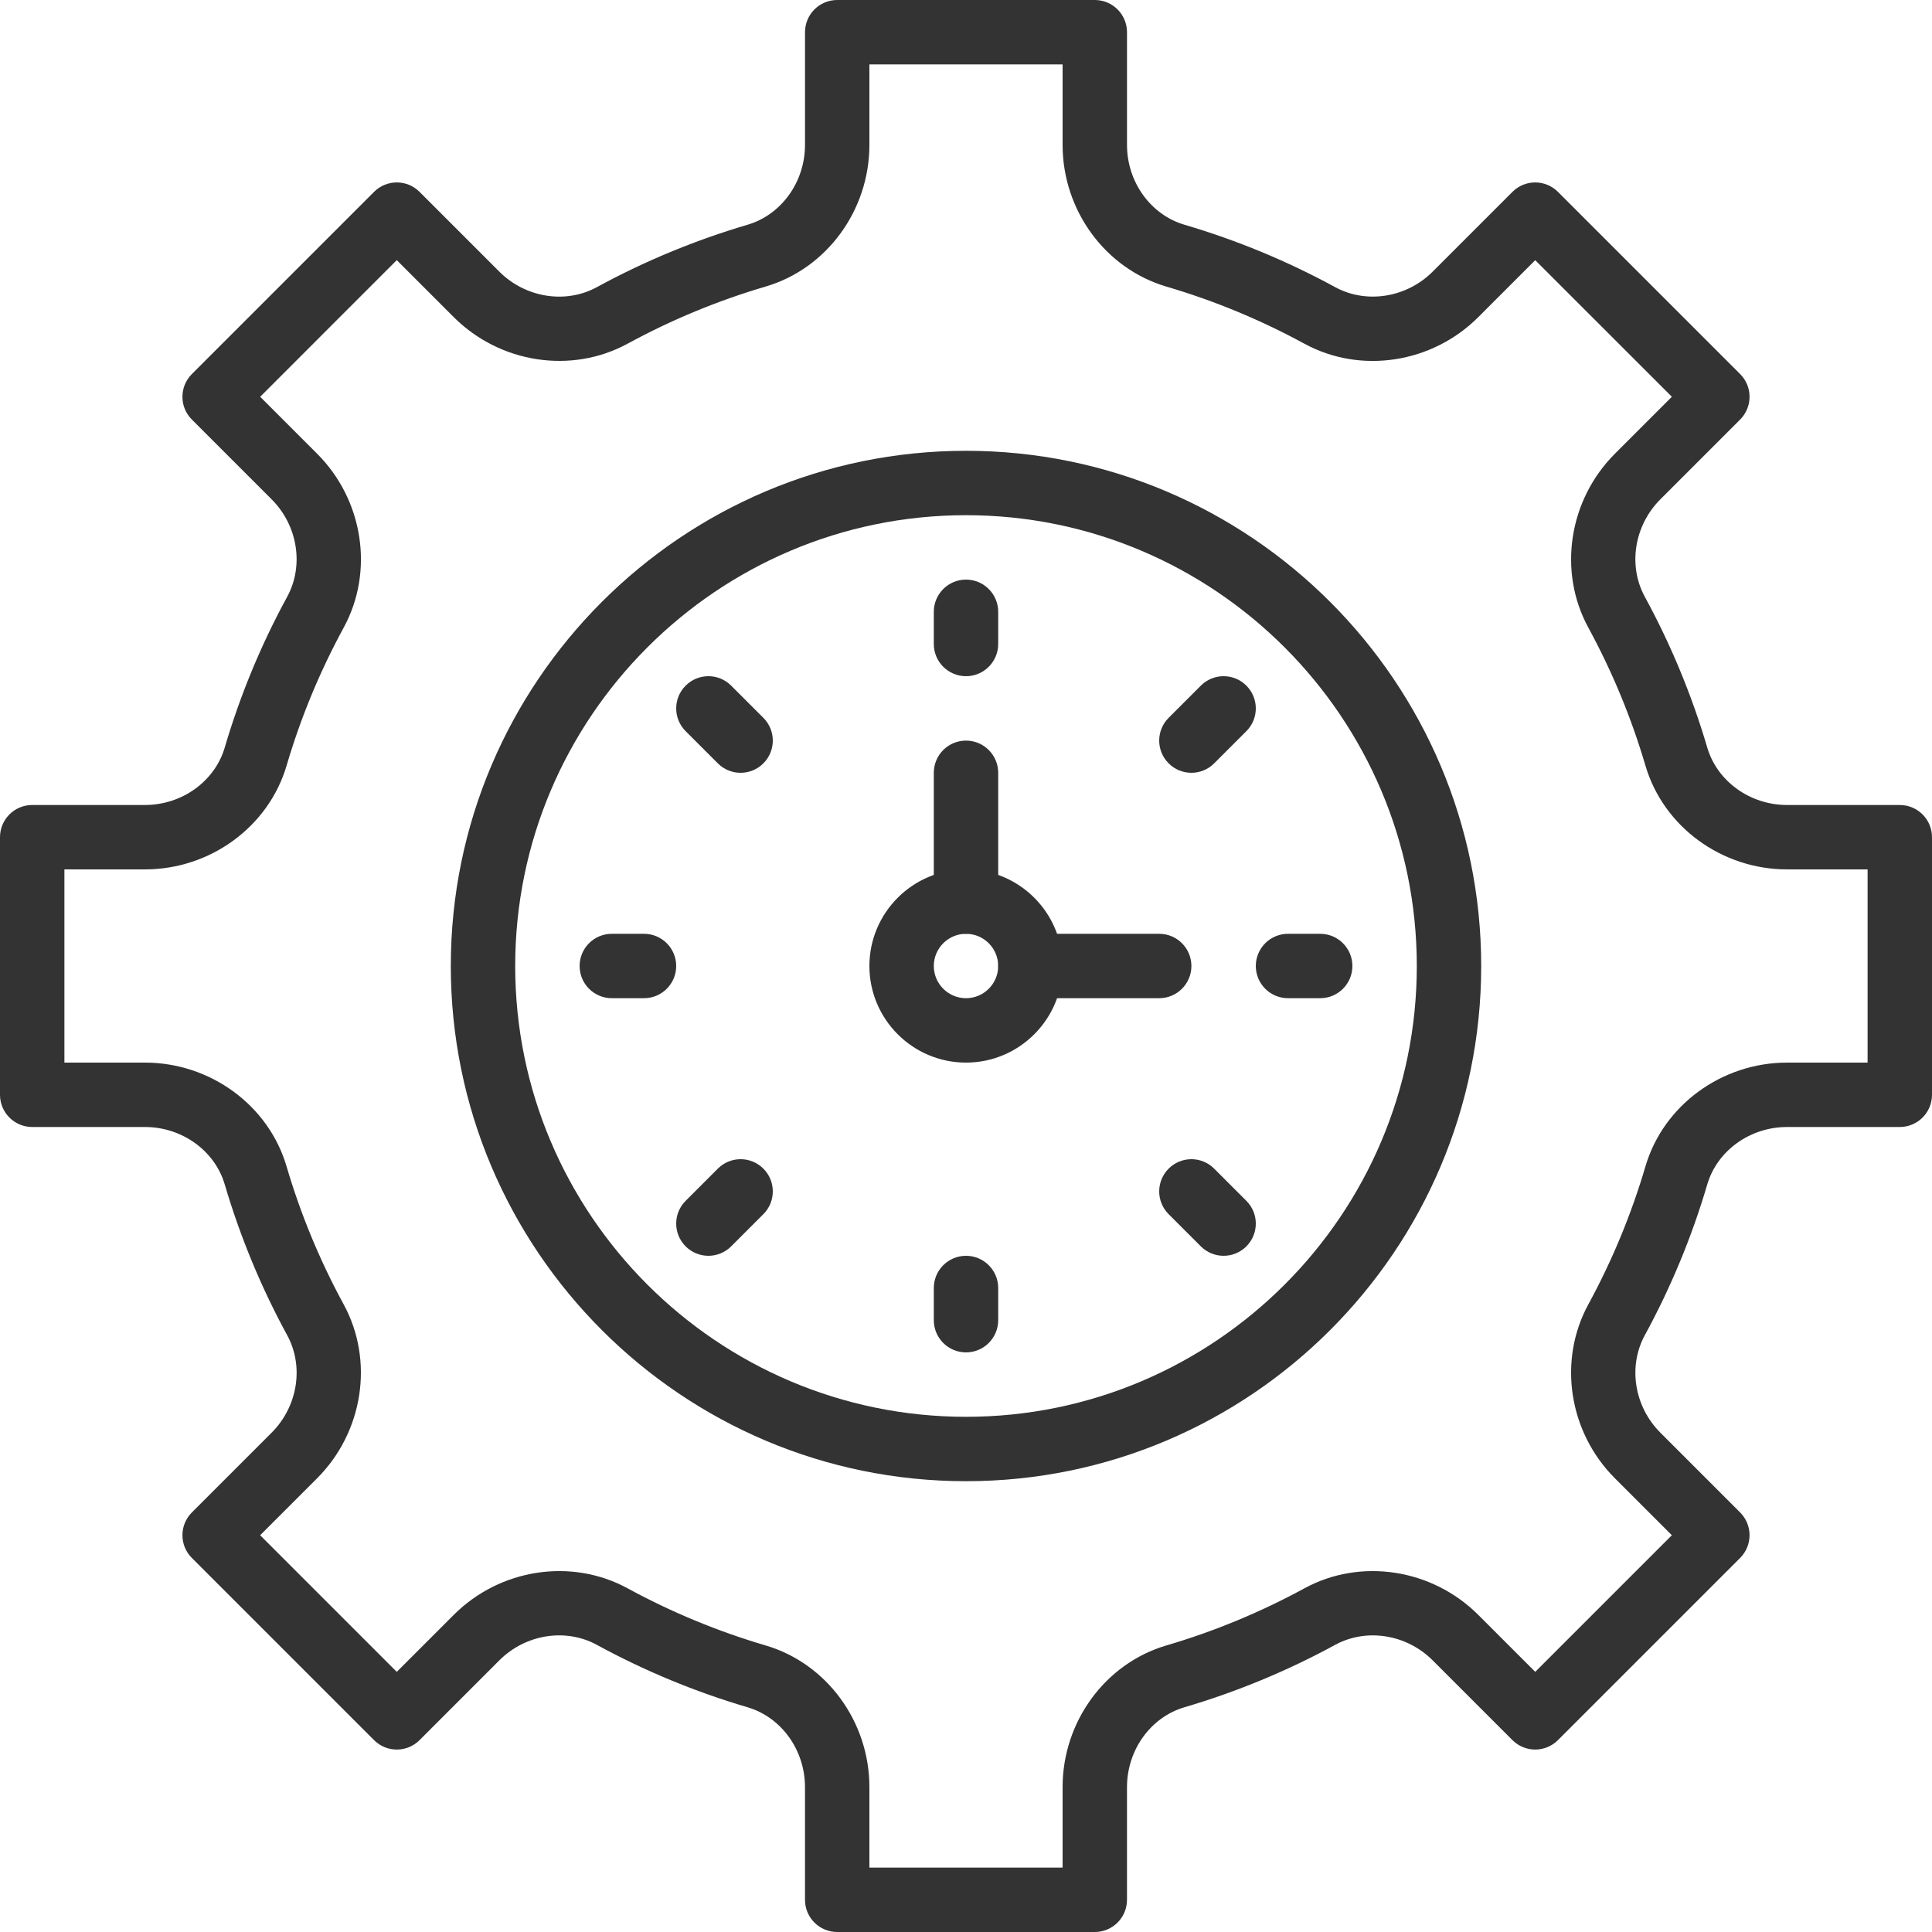 <?xml version="1.0" encoding="iso-8859-1"?>
<!-- Generator: Adobe Illustrator 19.0.0, SVG Export Plug-In . SVG Version: 6.00 Build 0)  -->
<svg xmlns="http://www.w3.org/2000/svg" xmlns:xlink="http://www.w3.org/1999/xlink" version="1.1" id="Capa_1" x="0px" y="0px" viewBox="0 0 512 512" style="enable-background:new 0 0 512 512;" xml:space="preserve" width="512px" height="512px">
<g>
	<g>
		<path d="M503.467,213.333H473.6c-9.822,0-18.526-6.263-21.163-15.241c-4.07-13.824-9.634-27.264-16.538-39.927    c-4.514-8.277-2.816-18.901,4.113-25.839l21.137-21.137c3.337-3.337,3.337-8.73,0-12.066L412.877,50.85    c-3.337-3.337-8.73-3.337-12.066,0l-21.137,21.137c-6.938,6.929-17.562,8.61-25.839,4.113    c-12.672-6.912-26.104-12.467-39.927-16.538c-8.977-2.637-15.241-11.341-15.241-21.163V8.533c0-4.71-3.823-8.533-8.533-8.533    h-68.267c-4.71,0-8.533,3.823-8.533,8.533V38.4c0,9.822-6.263,18.526-15.241,21.163c-13.815,4.07-27.255,9.626-39.927,16.538    c-8.269,4.514-18.901,2.816-25.839-4.113L111.189,50.85c-3.337-3.337-8.73-3.337-12.066,0L50.85,99.123    c-3.337,3.337-3.337,8.73,0,12.066l21.137,21.137c6.929,6.938,8.619,17.562,4.113,25.839    c-6.912,12.663-12.467,26.095-16.538,39.927c-2.637,8.977-11.341,15.241-21.163,15.241H8.533c-4.71,0-8.533,3.823-8.533,8.533    v68.267c0,4.71,3.823,8.533,8.533,8.533H38.4c9.822,0,18.526,6.263,21.163,15.24c4.07,13.815,9.626,27.255,16.538,39.927    c4.514,8.277,2.816,18.901-4.113,25.839L50.85,400.811c-3.337,3.337-3.337,8.73,0,12.066l48.273,48.273    c3.337,3.336,8.73,3.336,12.066,0l21.137-21.137c6.938-6.938,17.562-8.619,25.839-4.113c12.672,6.912,26.103,12.467,39.927,16.538    c8.977,2.637,15.241,11.341,15.241,21.163v29.867c0,4.71,3.823,8.533,8.533,8.533h68.267c4.71,0,8.533-3.823,8.533-8.533V473.6    c0-9.822,6.263-18.526,15.24-21.163c13.815-4.07,27.255-9.626,39.927-16.538c8.277-4.497,18.901-2.825,25.839,4.113l21.137,21.137    c3.337,3.337,8.73,3.337,12.066,0l48.273-48.273c3.336-3.337,3.336-8.73,0-12.066l-21.137-21.137    c-6.929-6.938-8.619-17.562-4.113-25.839c6.912-12.672,12.467-26.104,16.538-39.927c2.637-8.977,11.341-15.241,21.163-15.241    h29.867c4.71,0,8.533-3.823,8.533-8.533v-68.267C512,217.156,508.177,213.333,503.467,213.333z M494.933,281.6H473.6    c-17.34,0-32.777,11.307-37.538,27.494c-3.721,12.663-8.815,24.969-15.138,36.582c-8.107,14.874-5.222,33.818,7.031,46.071    l15.104,15.104l-36.207,36.207l-15.104-15.104c-12.254-12.245-31.198-15.138-46.071-7.031    c-11.614,6.323-23.919,11.418-36.582,15.138C292.907,440.823,281.6,456.26,281.6,473.6v21.333h-51.2V473.6    c0-17.34-11.307-32.777-27.494-37.538c-12.664-3.721-24.969-8.815-36.582-15.138c-14.874-8.107-33.818-5.222-46.071,7.031    l-15.104,15.104l-36.207-36.207l15.104-15.104c12.245-12.254,15.138-31.198,7.031-46.071    c-6.323-11.614-11.418-23.919-15.138-36.582C71.177,292.907,55.74,281.6,38.4,281.6H17.067v-51.2H38.4    c17.34,0,32.776-11.307,37.547-27.494c3.721-12.672,8.815-24.977,15.138-36.582c8.107-14.874,5.222-33.818-7.031-46.071    l-15.104-15.104l36.198-36.207l15.104,15.104c12.254,12.245,31.198,15.138,46.071,7.031c11.614-6.323,23.919-11.418,36.582-15.138    C219.093,71.177,230.4,55.74,230.4,38.4V17.067h51.2V38.4c0,17.34,11.307,32.776,27.494,37.547    c12.663,3.721,24.969,8.815,36.582,15.138c14.874,8.107,33.818,5.222,46.071-7.031l15.104-15.104l36.207,36.198l-15.104,15.104    c-12.245,12.254-15.138,31.198-7.031,46.071c6.315,11.605,11.409,23.91,15.138,36.582c4.762,16.188,20.198,27.494,37.538,27.494    h21.333V281.6z" fill="#333333"/>
	</g>
</g>
<g>
	<g>
		<path d="M256,119.467c-75.281,0-136.533,61.252-136.533,136.533S180.719,392.533,256,392.533S392.533,331.281,392.533,256    S331.281,119.467,256,119.467z M256,375.467c-65.877,0-119.467-53.589-119.467-119.467S190.123,136.533,256,136.533    S375.467,190.123,375.467,256S321.877,375.467,256,375.467z" fill="#333333"/>
	</g>
</g>
<g>
	<g>
		<path d="M256,153.6c-4.71,0-8.533,3.823-8.533,8.533v8.533c0,4.71,3.823,8.533,8.533,8.533s8.533-3.823,8.533-8.533v-8.533    C264.533,157.423,260.71,153.6,256,153.6z" fill="#333333"/>
	</g>
</g>
<g>
	<g>
		<path d="M256,332.8c-4.71,0-8.533,3.823-8.533,8.533v8.533c0,4.71,3.823,8.533,8.533,8.533s8.533-3.823,8.533-8.533v-8.533    C264.533,336.623,260.71,332.8,256,332.8z" fill="#333333"/>
	</g>
</g>
<g>
	<g>
		<path d="M349.867,247.467h-8.533c-4.71,0-8.533,3.823-8.533,8.533s3.823,8.533,8.533,8.533h8.533c4.71,0,8.533-3.823,8.533-8.533    S354.577,247.467,349.867,247.467z" fill="#333333"/>
	</g>
</g>
<g>
	<g>
		<path d="M170.667,247.467h-8.533c-4.71,0-8.533,3.823-8.533,8.533s3.823,8.533,8.533,8.533h8.533c4.71,0,8.533-3.823,8.533-8.533    S175.377,247.467,170.667,247.467z" fill="#333333"/>
	</g>
</g>
<g>
	<g>
		<path d="M202.3,190.234l-8.533-8.533c-3.337-3.336-8.73-3.336-12.066,0c-3.337,3.337-3.337,8.73,0,12.066l8.533,8.533    c1.664,1.664,3.849,2.5,6.033,2.5c2.185,0,4.369-0.836,6.033-2.5C205.636,198.963,205.636,193.57,202.3,190.234z" fill="#333333"/>
	</g>
</g>
<g>
	<g>
		<path d="M330.3,318.234l-8.533-8.533c-3.337-3.336-8.73-3.337-12.066,0c-3.336,3.337-3.336,8.73,0,12.066l8.533,8.533    c1.664,1.664,3.849,2.5,6.033,2.5c2.185,0,4.369-0.836,6.033-2.5C333.636,326.963,333.636,321.57,330.3,318.234z" fill="#333333"/>
	</g>
</g>
<g>
	<g>
		<path d="M330.3,181.7c-3.337-3.336-8.73-3.336-12.066,0l-8.533,8.533c-3.336,3.336-3.336,8.73,0,12.066    c1.664,1.664,3.849,2.5,6.033,2.5c2.185,0,4.369-0.836,6.033-2.5l8.533-8.533C333.636,190.43,333.636,185.037,330.3,181.7z" fill="#333333"/>
	</g>
</g>
<g>
	<g>
		<path d="M202.3,309.7c-3.337-3.336-8.73-3.336-12.066,0l-8.533,8.533c-3.337,3.337-3.337,8.73,0,12.066    c1.664,1.664,3.849,2.5,6.033,2.5c2.185,0,4.369-0.836,6.033-2.5l8.533-8.533C205.636,318.43,205.636,313.037,202.3,309.7z" fill="#333333"/>
	</g>
</g>
<g>
	<g>
		<path d="M256,230.4c-14.114,0-25.6,11.486-25.6,25.6s11.486,25.6,25.6,25.6s25.6-11.486,25.6-25.6S270.114,230.4,256,230.4z     M256,264.533c-4.702,0-8.533-3.831-8.533-8.533c0-4.702,3.831-8.533,8.533-8.533c4.702,0,8.533,3.831,8.533,8.533    C264.533,260.702,260.702,264.533,256,264.533z" fill="#333333"/>
	</g>
</g>
<g>
	<g>
		<path d="M256,196.267c-4.71,0-8.533,3.823-8.533,8.533v34.133c0,4.71,3.823,8.533,8.533,8.533s8.533-3.823,8.533-8.533V204.8    C264.533,200.09,260.71,196.267,256,196.267z" fill="#333333"/>
	</g>
</g>
<g>
	<g>
		<path d="M307.2,247.467h-34.133c-4.71,0-8.533,3.823-8.533,8.533s3.823,8.533,8.533,8.533H307.2c4.71,0,8.533-3.823,8.533-8.533    S311.91,247.467,307.2,247.467z" fill="#333333"/>
	</g>
</g>
<g>
</g>
<g>
</g>
<g>
</g>
<g>
</g>
<g>
</g>
<g>
</g>
<g>
</g>
<g>
</g>
<g>
</g>
<g>
</g>
<g>
</g>
<g>
</g>
<g>
</g>
<g>
</g>
<g>
</g>
</svg>
